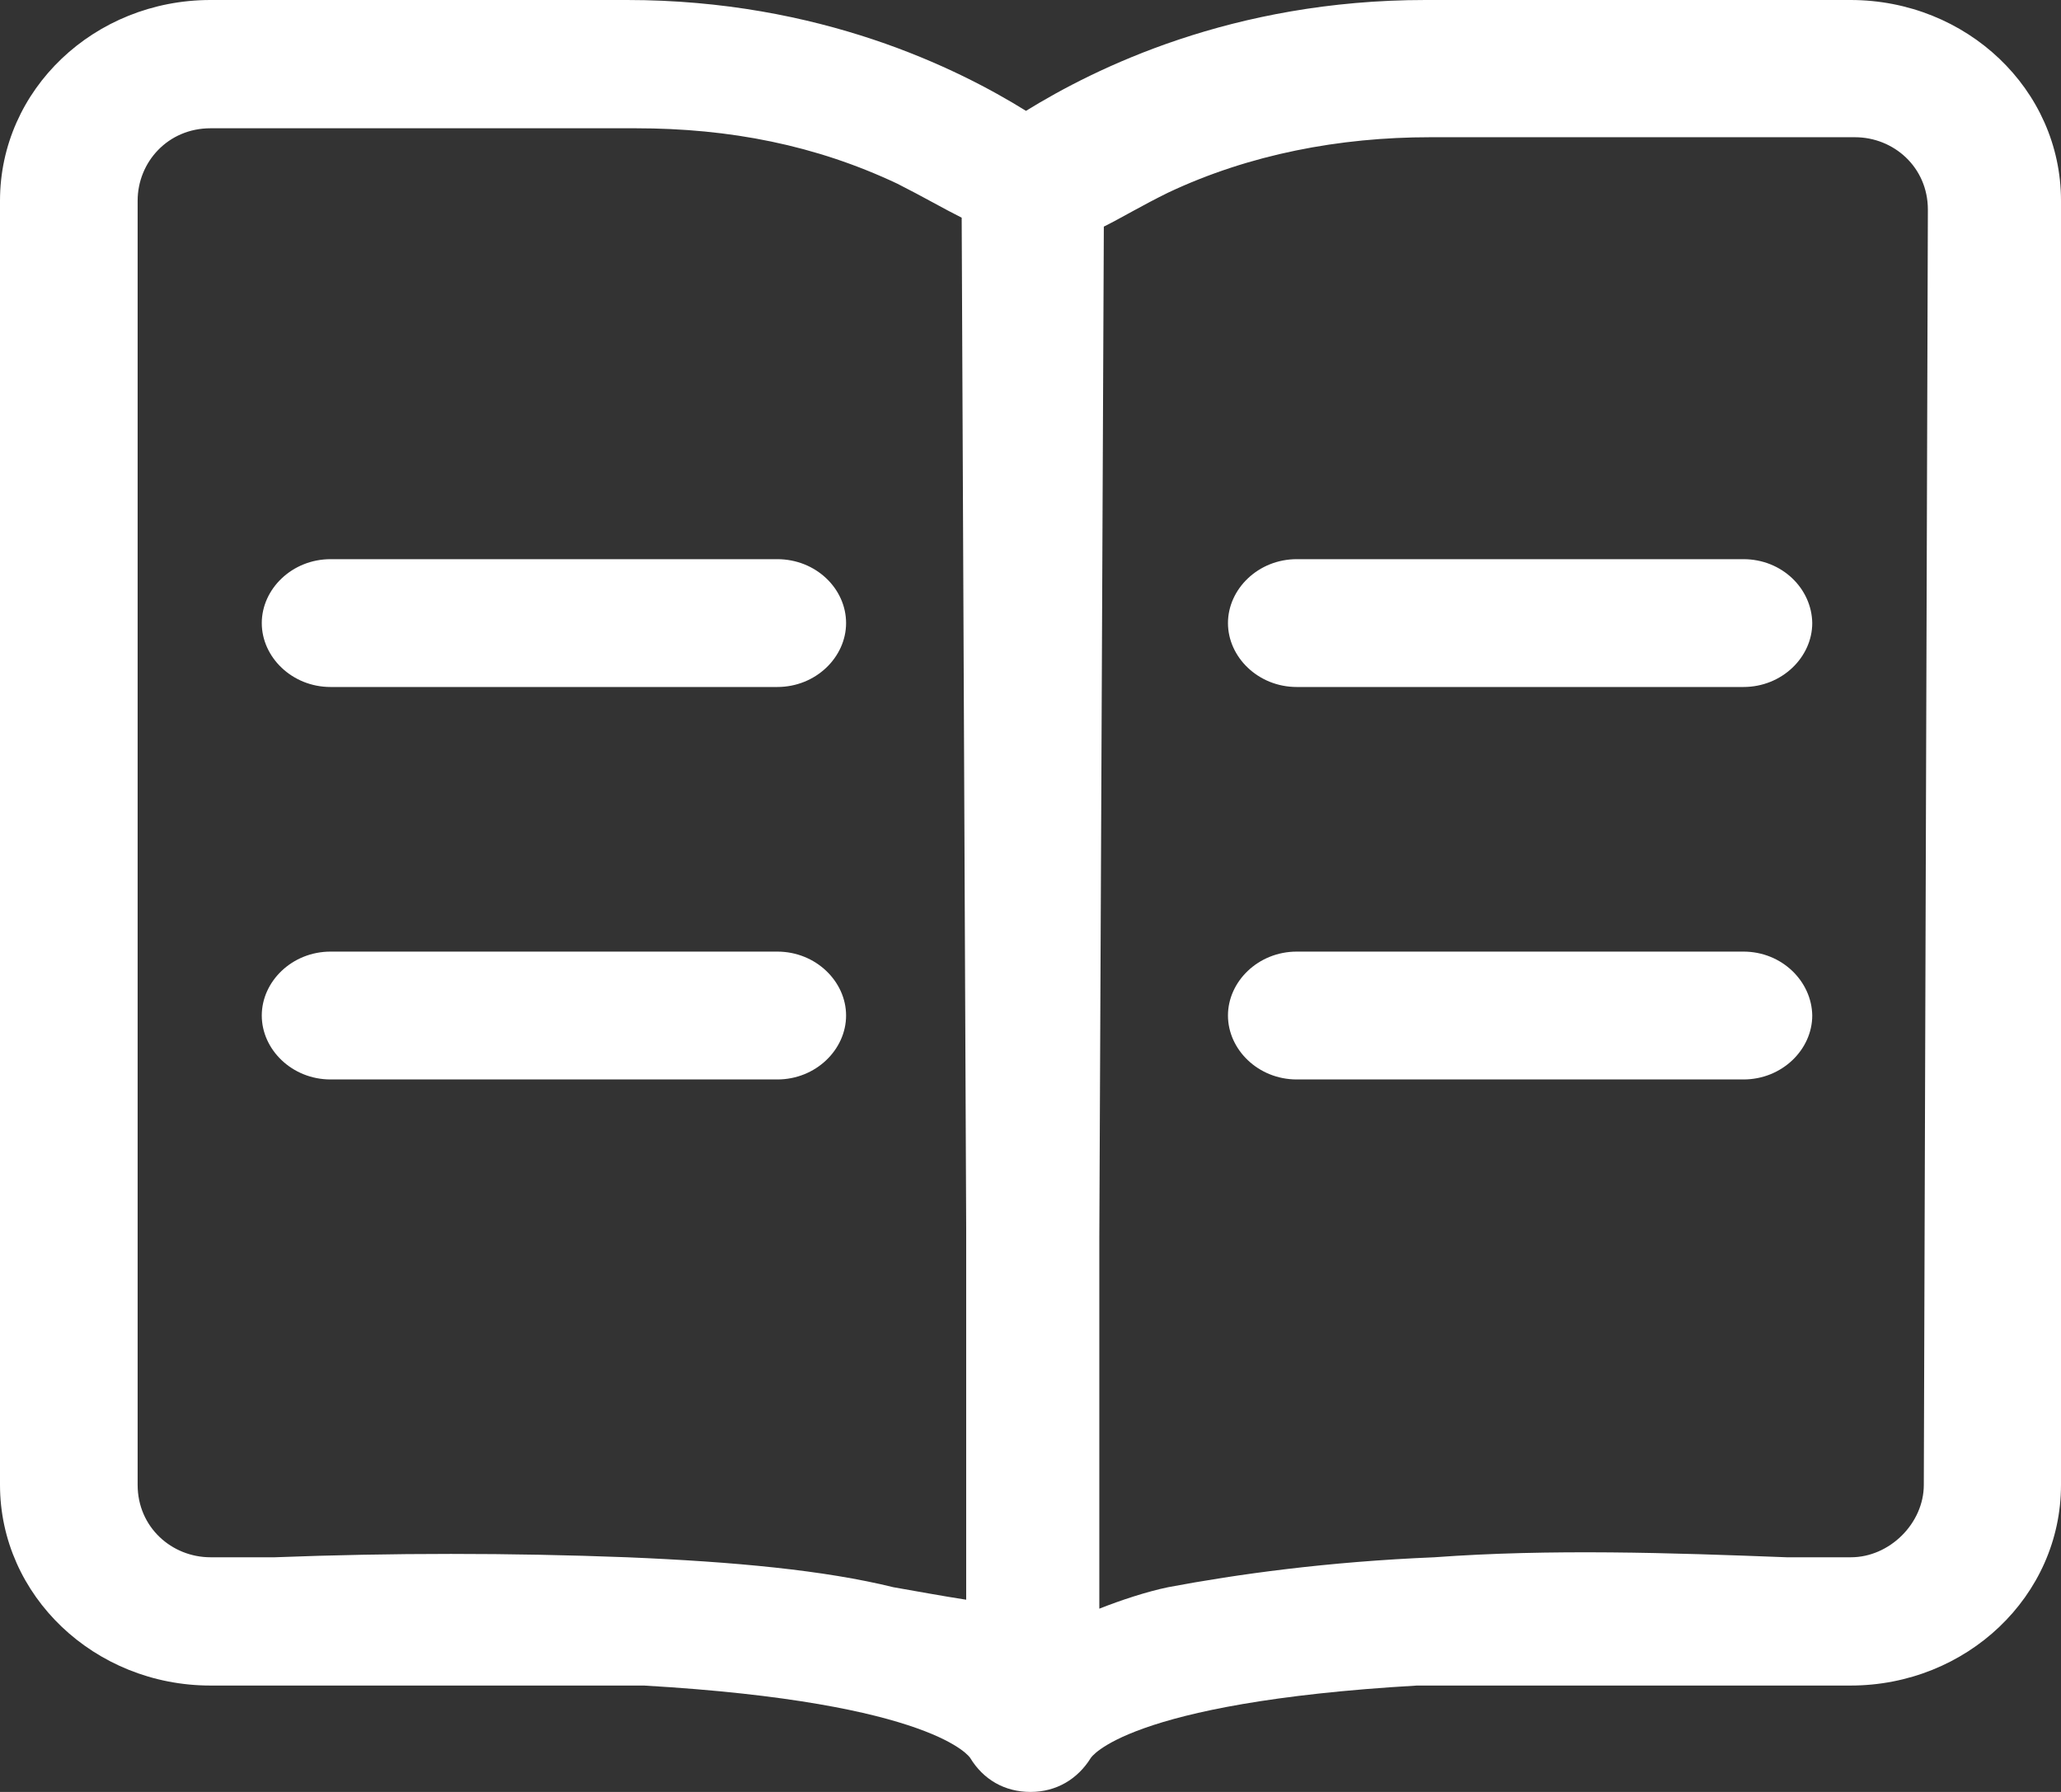 <?xml version="1.0" encoding="UTF-8"?>
<svg width="69px" height="60px" viewBox="0 0 69 60" version="1.1" xmlns="http://www.w3.org/2000/svg" xmlns:xlink="http://www.w3.org/1999/xlink">
    <rect x="0" y="0" width="69" height="60" fill="#333333" stroke="none"/>
    <title>编组</title>
    <g id="页面-1" stroke="none" stroke-width="1" fill="none" fill-rule="evenodd">
        <g id="画板" transform="translate(-412, -2815)" fill="#FFFFFF" fill-rule="nonzero">
            <g id="编组" transform="translate(412, 2815)">
                <path d="M61.952,0 L47.722,0 C41.246,0 36.653,2.29 34.349,3.712 C32.06,2.29 27.452,0 20.992,0 L7.048,0 C3.162,0 0,2.993 0,6.72 L0,49.718 C0,53.43 3.162,56.438 7.048,56.438 L21.564,56.438 C31.338,57.007 32.482,58.863 32.482,58.863 C32.919,59.581 33.627,60 34.5,60 C35.373,60 36.081,59.566 36.518,58.863 C36.518,58.863 37.662,57.007 47.436,56.438 L61.952,56.438 C65.838,56.438 69,53.445 69,49.718 L69,6.72 C69,2.993 65.838,0 61.952,0 Z M29.907,53.145 C27.603,52.577 24.591,52.292 20.992,52.143 C17.107,51.993 13.086,51.993 9.201,52.143 L7.048,52.143 C5.753,52.143 4.608,51.14 4.608,49.718 L4.608,6.72 C4.608,5.433 5.617,4.295 7.048,4.295 L21.278,4.295 C24.441,4.295 27.317,4.864 30.043,6.151 C30.901,6.585 31.624,7.004 32.196,7.289 L32.347,41.142 L32.347,53.564 C31.488,53.43 30.765,53.295 29.907,53.145 L29.907,53.145 Z M64.407,49.718 C64.407,51.005 63.263,52.143 61.967,52.143 L59.814,52.143 C55.929,51.993 51.908,51.858 48.023,52.143 C44.424,52.292 41.412,52.711 39.108,53.145 C38.385,53.295 37.527,53.579 36.804,53.864 L36.804,41.442 L36.955,7.588 C37.527,7.304 38.25,6.87 39.108,6.45 C41.834,5.163 44.861,4.595 47.872,4.595 L62.103,4.595 C63.398,4.595 64.543,5.597 64.543,7.019 L64.407,49.718 Z M26.022,18.723 L11.068,18.723 C9.773,18.723 8.764,19.726 8.764,20.863 C8.764,22 9.773,23.003 11.068,23.003 L26.022,23.003 C27.317,23.003 28.326,22 28.326,20.863 C28.326,19.711 27.317,18.723 26.022,18.723 Z M26.022,31.863 L11.068,31.863 C9.773,31.863 8.764,32.866 8.764,34.003 C8.764,35.141 9.773,36.144 11.068,36.144 L26.022,36.144 C27.317,36.144 28.326,35.141 28.326,34.003 C28.326,32.866 27.317,31.863 26.022,31.863 Z M58.368,18.723 L43.415,18.723 C42.12,18.723 41.111,19.726 41.111,20.863 C41.111,22 42.12,23.003 43.415,23.003 L58.368,23.003 C59.663,23.003 60.672,22 60.672,20.863 C60.657,19.711 59.663,18.723 58.368,18.723 Z M58.368,31.863 L43.415,31.863 C42.12,31.863 41.111,32.866 41.111,34.003 C41.111,35.141 42.12,36.144 43.415,36.144 L58.368,36.144 C59.663,36.144 60.672,35.141 60.672,34.003 C60.657,32.866 59.663,31.863 58.368,31.863 Z" id="形状"></path>
            </g>
        </g>
    </g>
</svg>